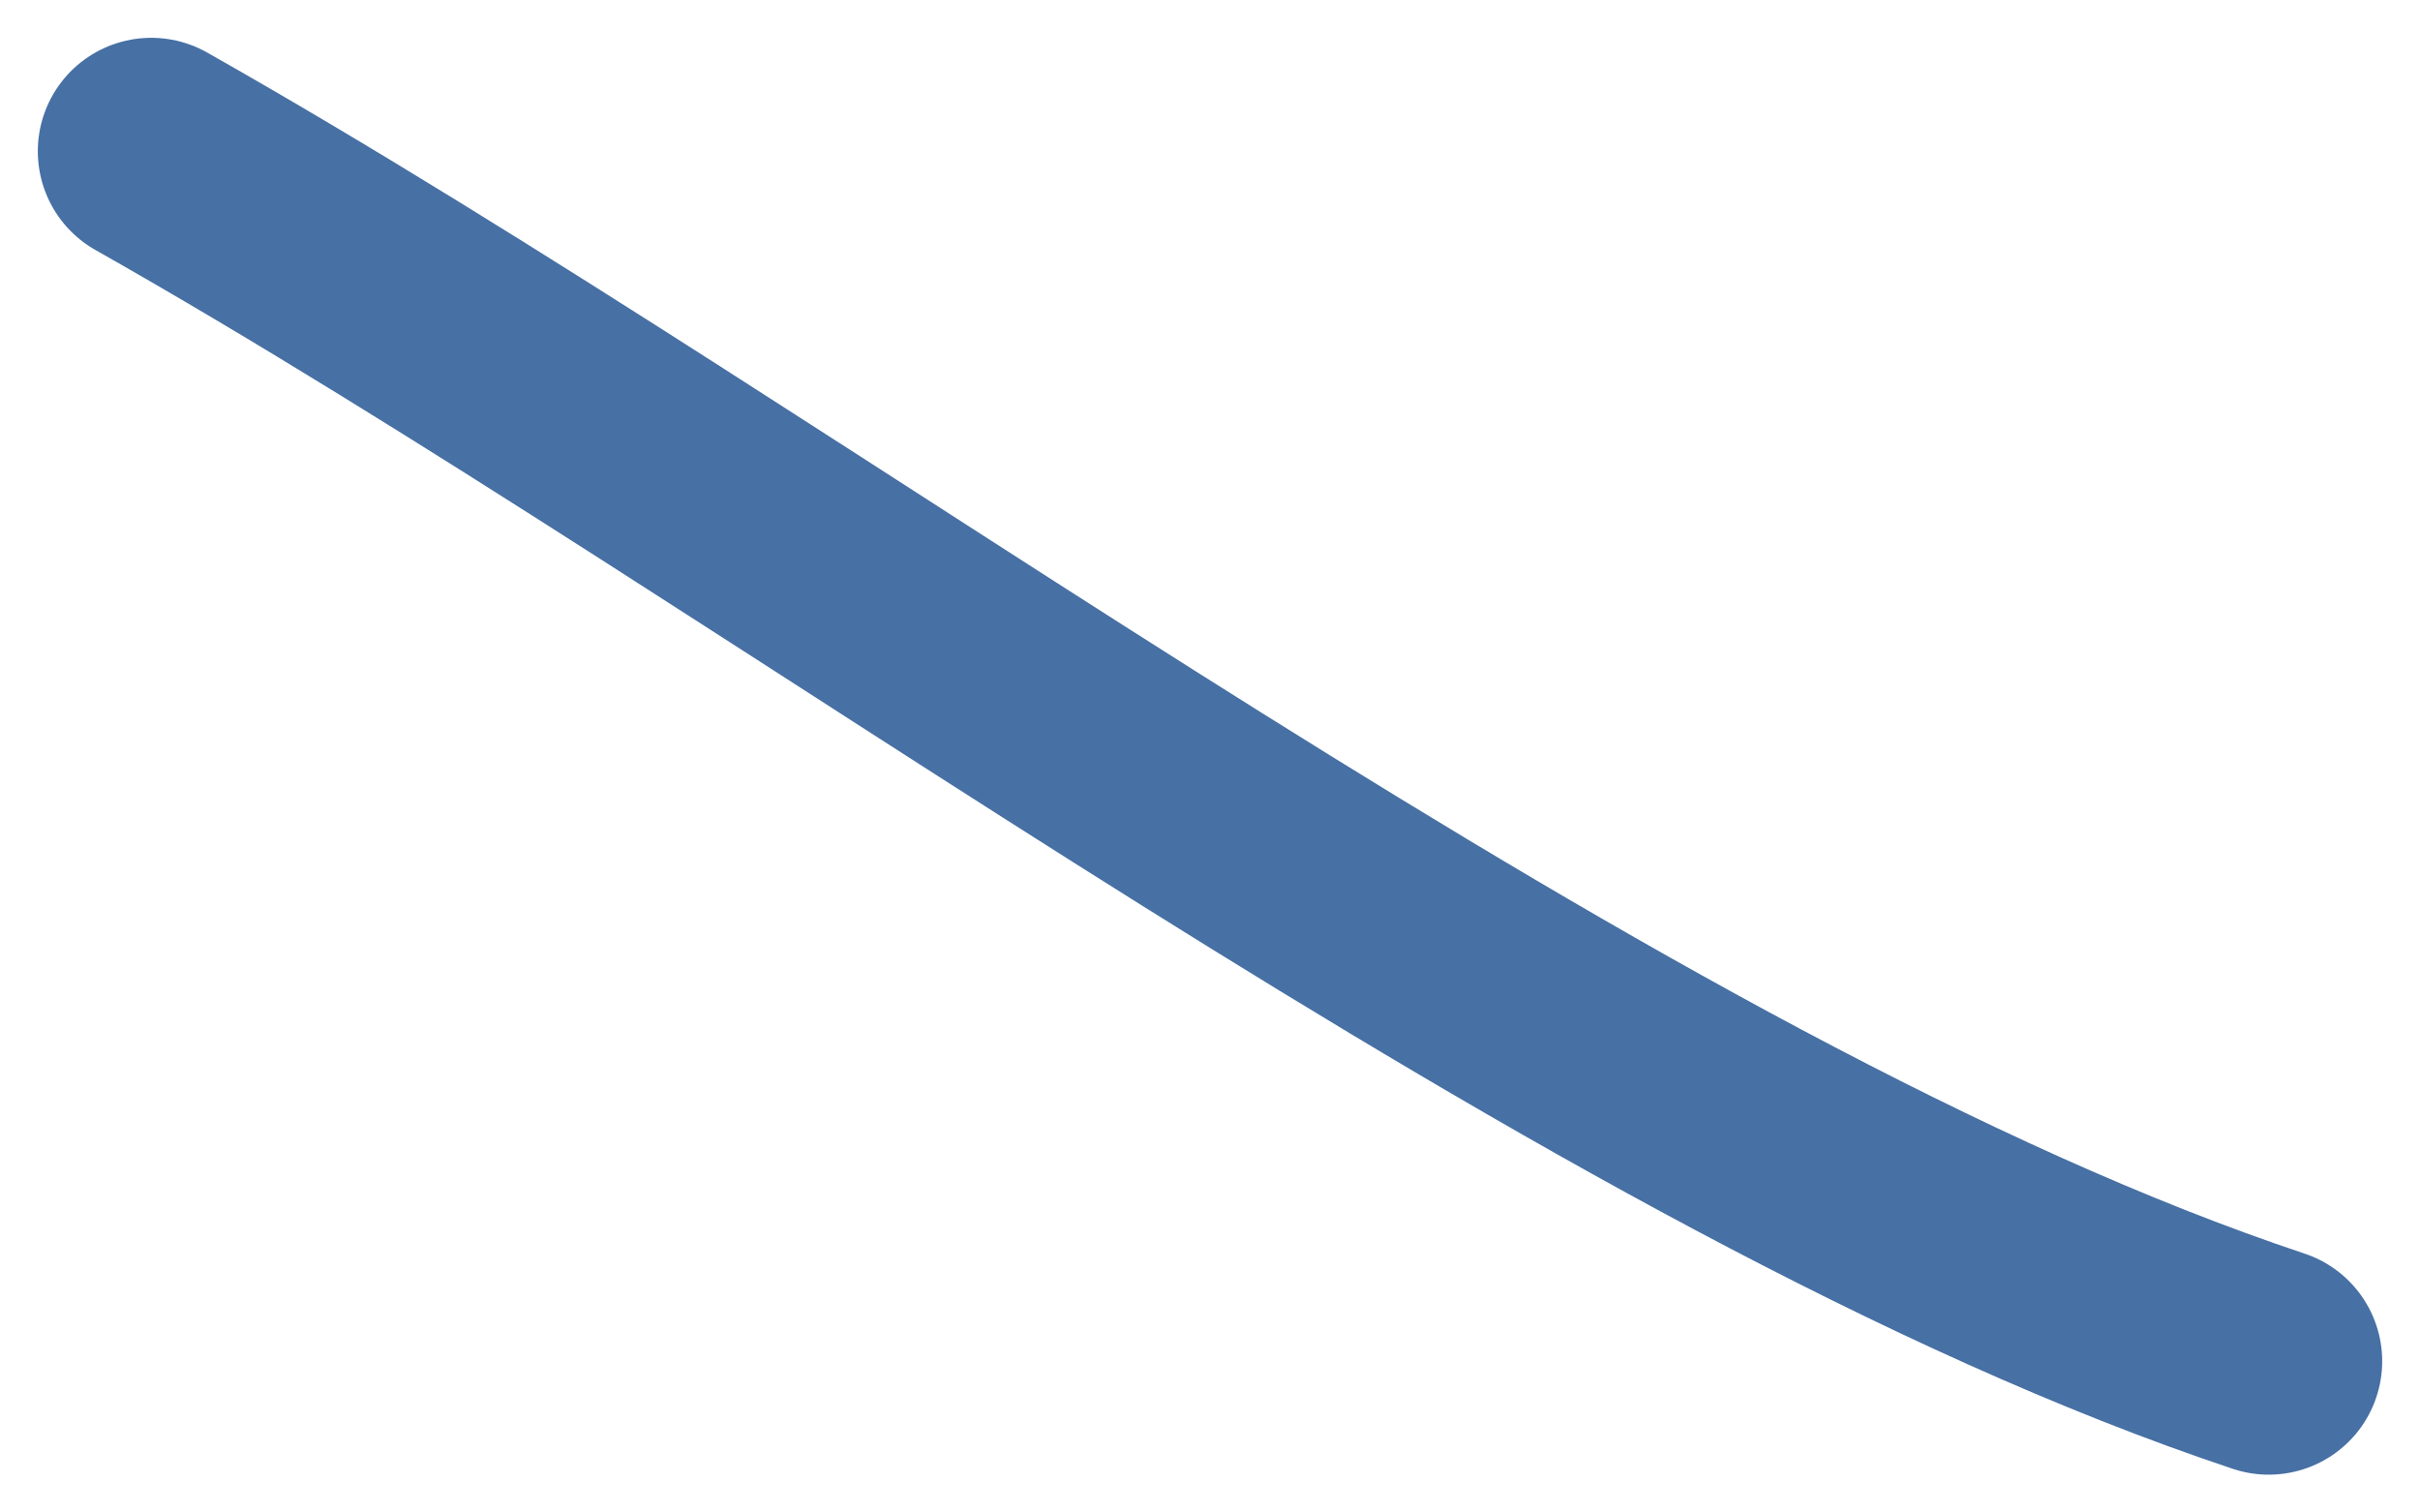 <?xml version="1.0" encoding="UTF-8"?> <svg xmlns="http://www.w3.org/2000/svg" width="32" height="20" viewBox="0 0 32 20" fill="none"> <path d="M2 2C10.459 6.781 21.248 15.083 30 18" stroke="#4770A4" stroke-width="3" stroke-linecap="round"></path> </svg> 